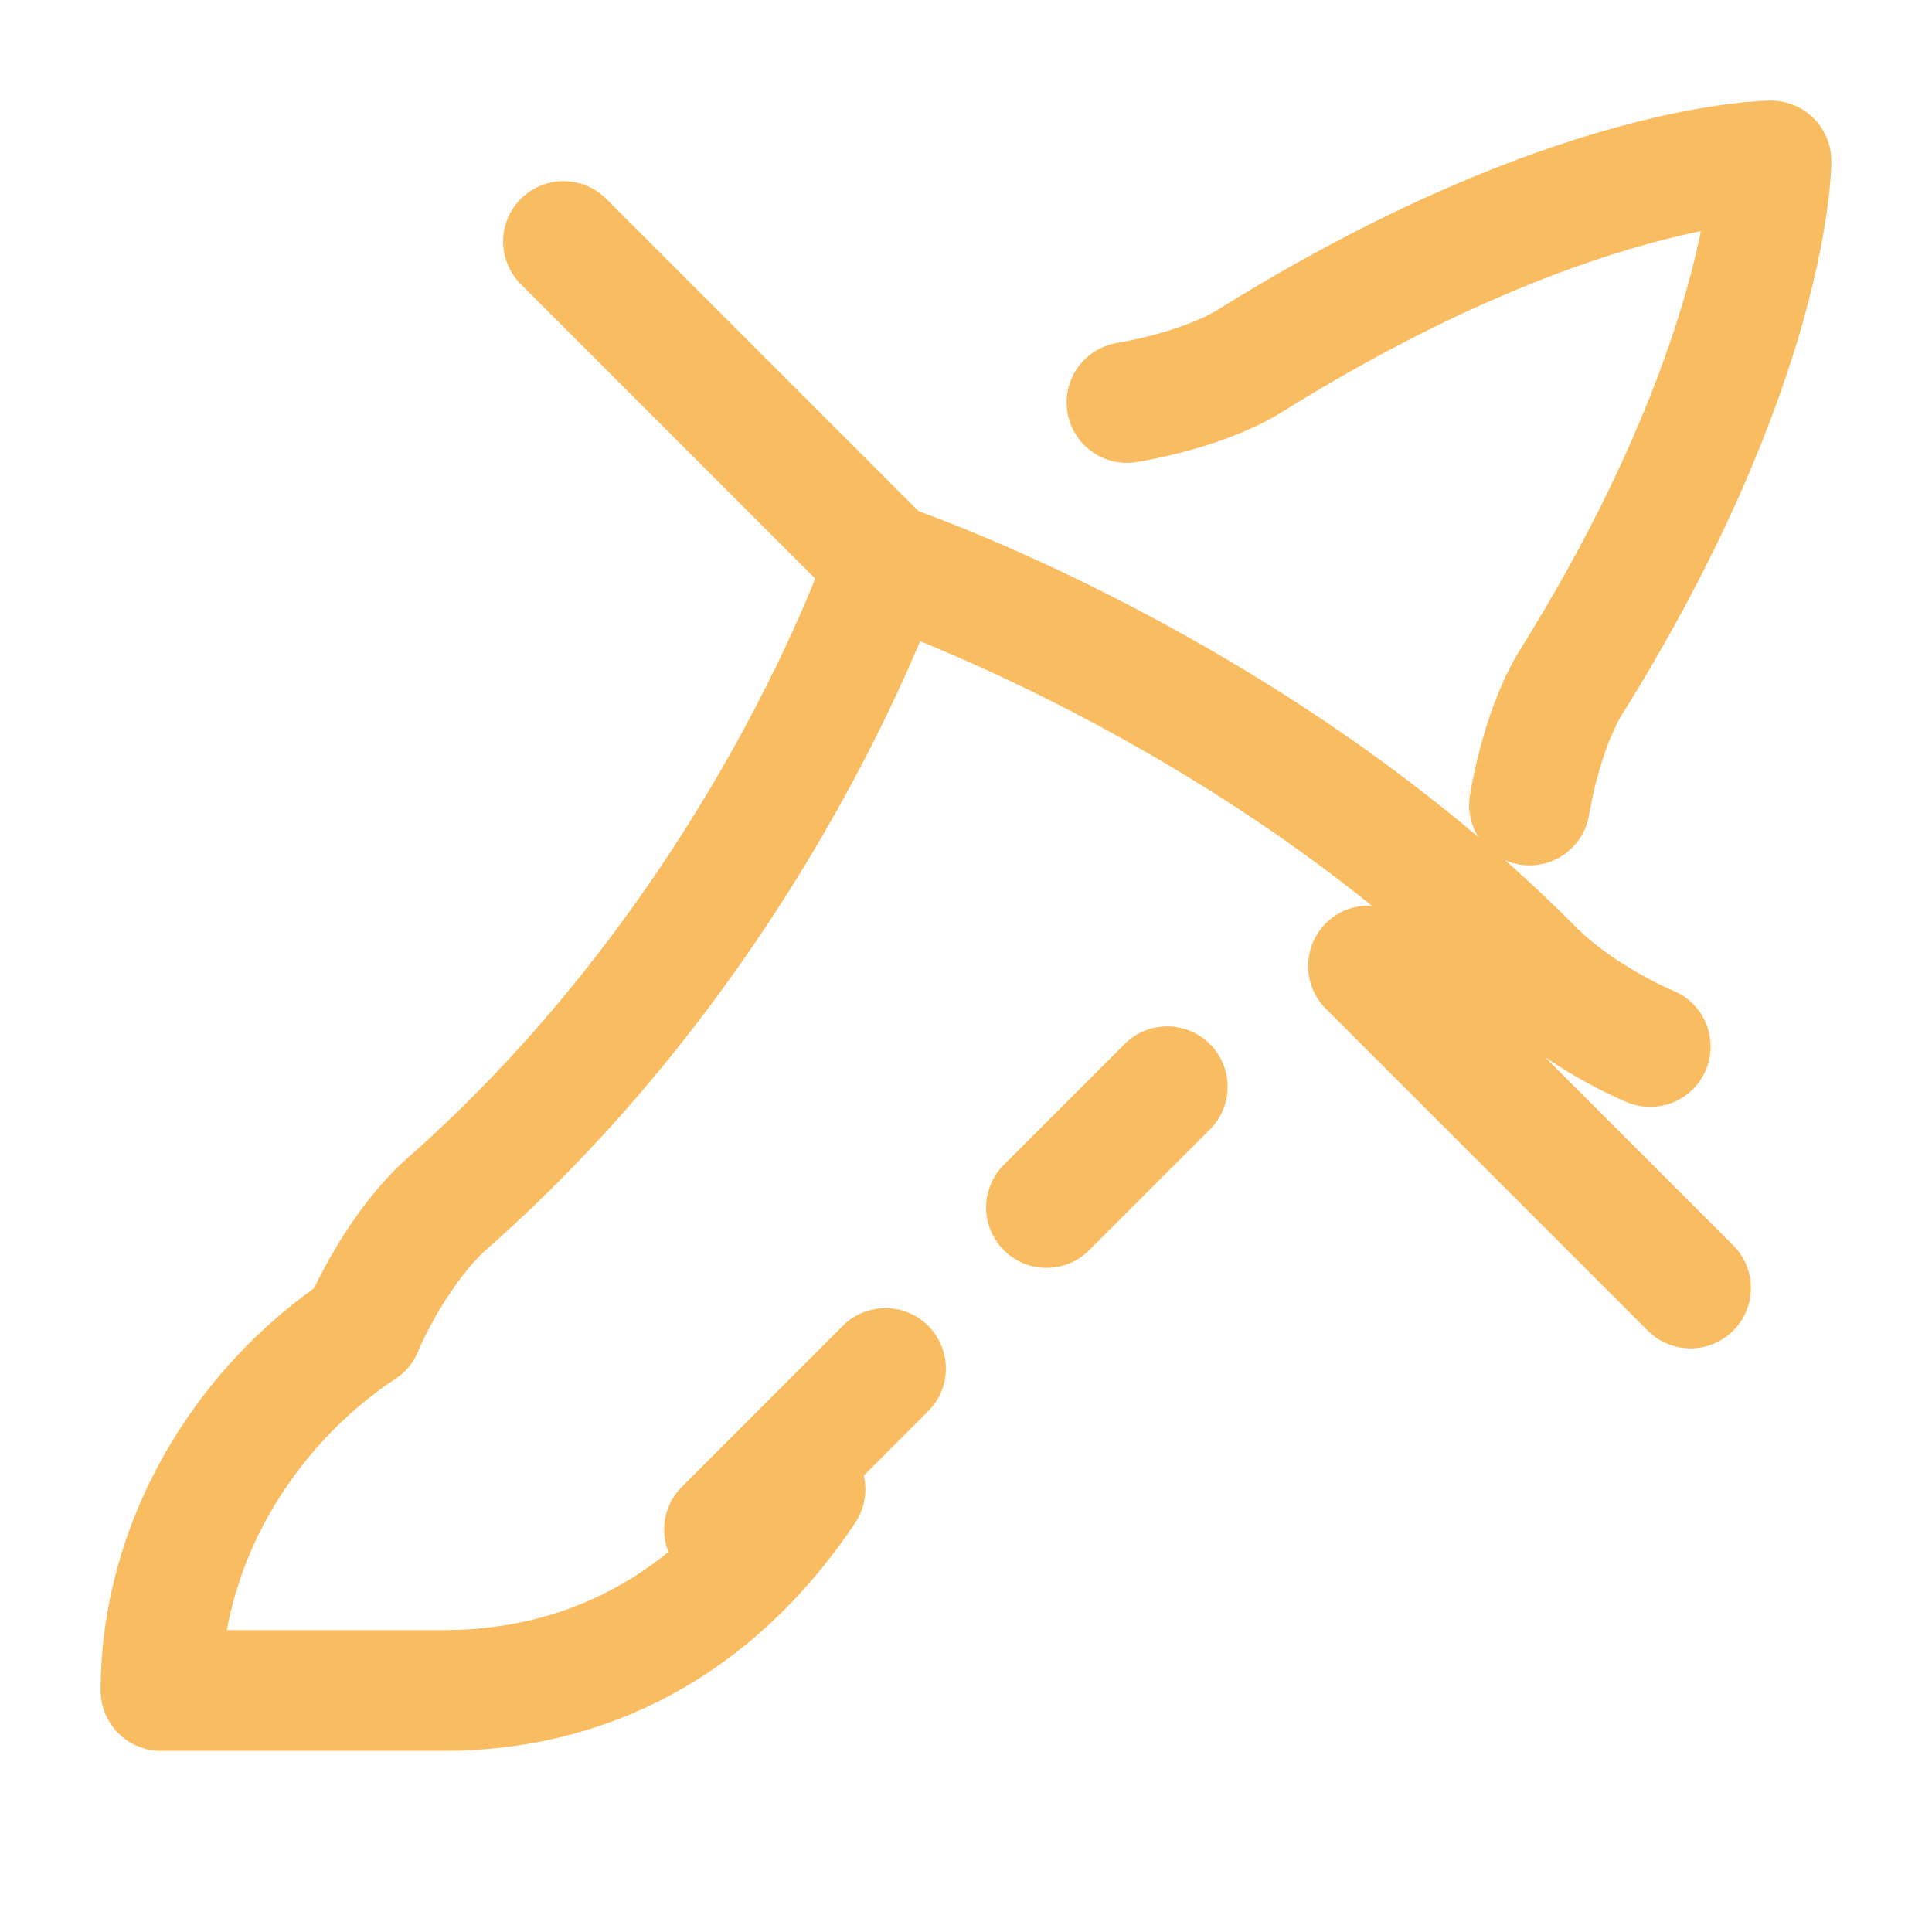 <?xml version="1.0" encoding="UTF-8"?>
<svg width="256" height="256" viewBox="0 0 24 24" fill="none" xmlns="http://www.w3.org/2000/svg">
  <path d="M4.5 16.5C3 17.5 2 19.2 2 21C2 21 3.5 21 5.5 21C7.5 21 9 20 10 18.5" stroke="rgb(249,188,96)" stroke-width="1.5" stroke-linecap="round" stroke-linejoin="round"/>
  <path d="M14 5C14 5 14.89 4.863 15.5 4.5C19.5 2 22 2 22 2C22 2 22 4.5 19.5 8.5C19.137 9.11 19 10 19 10" stroke="rgb(249,188,96)" stroke-width="1.5" stroke-linecap="round" stroke-linejoin="round"/>
  <path d="M4.5 16.5C4.5 16.5 4.863 15.61 5.5 15C9.5 11.5 11 7 11 7C11 7 15.5 8.5 19 12C19.61 12.637 20.5 13 20.5 13" stroke="rgb(249,188,96)" stroke-width="1.5" stroke-linecap="round" stroke-linejoin="round"/>
  <path d="M11 7L7 3" stroke="rgb(249,188,96)" stroke-width="1.5" stroke-linecap="round" stroke-linejoin="round"/>
  <path d="M14.5 13.5L13 15" stroke="rgb(249,188,96)" stroke-width="1.5" stroke-linecap="round" stroke-linejoin="round"/>
  <path d="M9 19L11 17" stroke="rgb(249,188,96)" stroke-width="1.5" stroke-linecap="round" stroke-linejoin="round"/>
  <path d="M17 12L21 16" stroke="rgb(249,188,96)" stroke-width="1.5" stroke-linecap="round" stroke-linejoin="round"/>
</svg>
